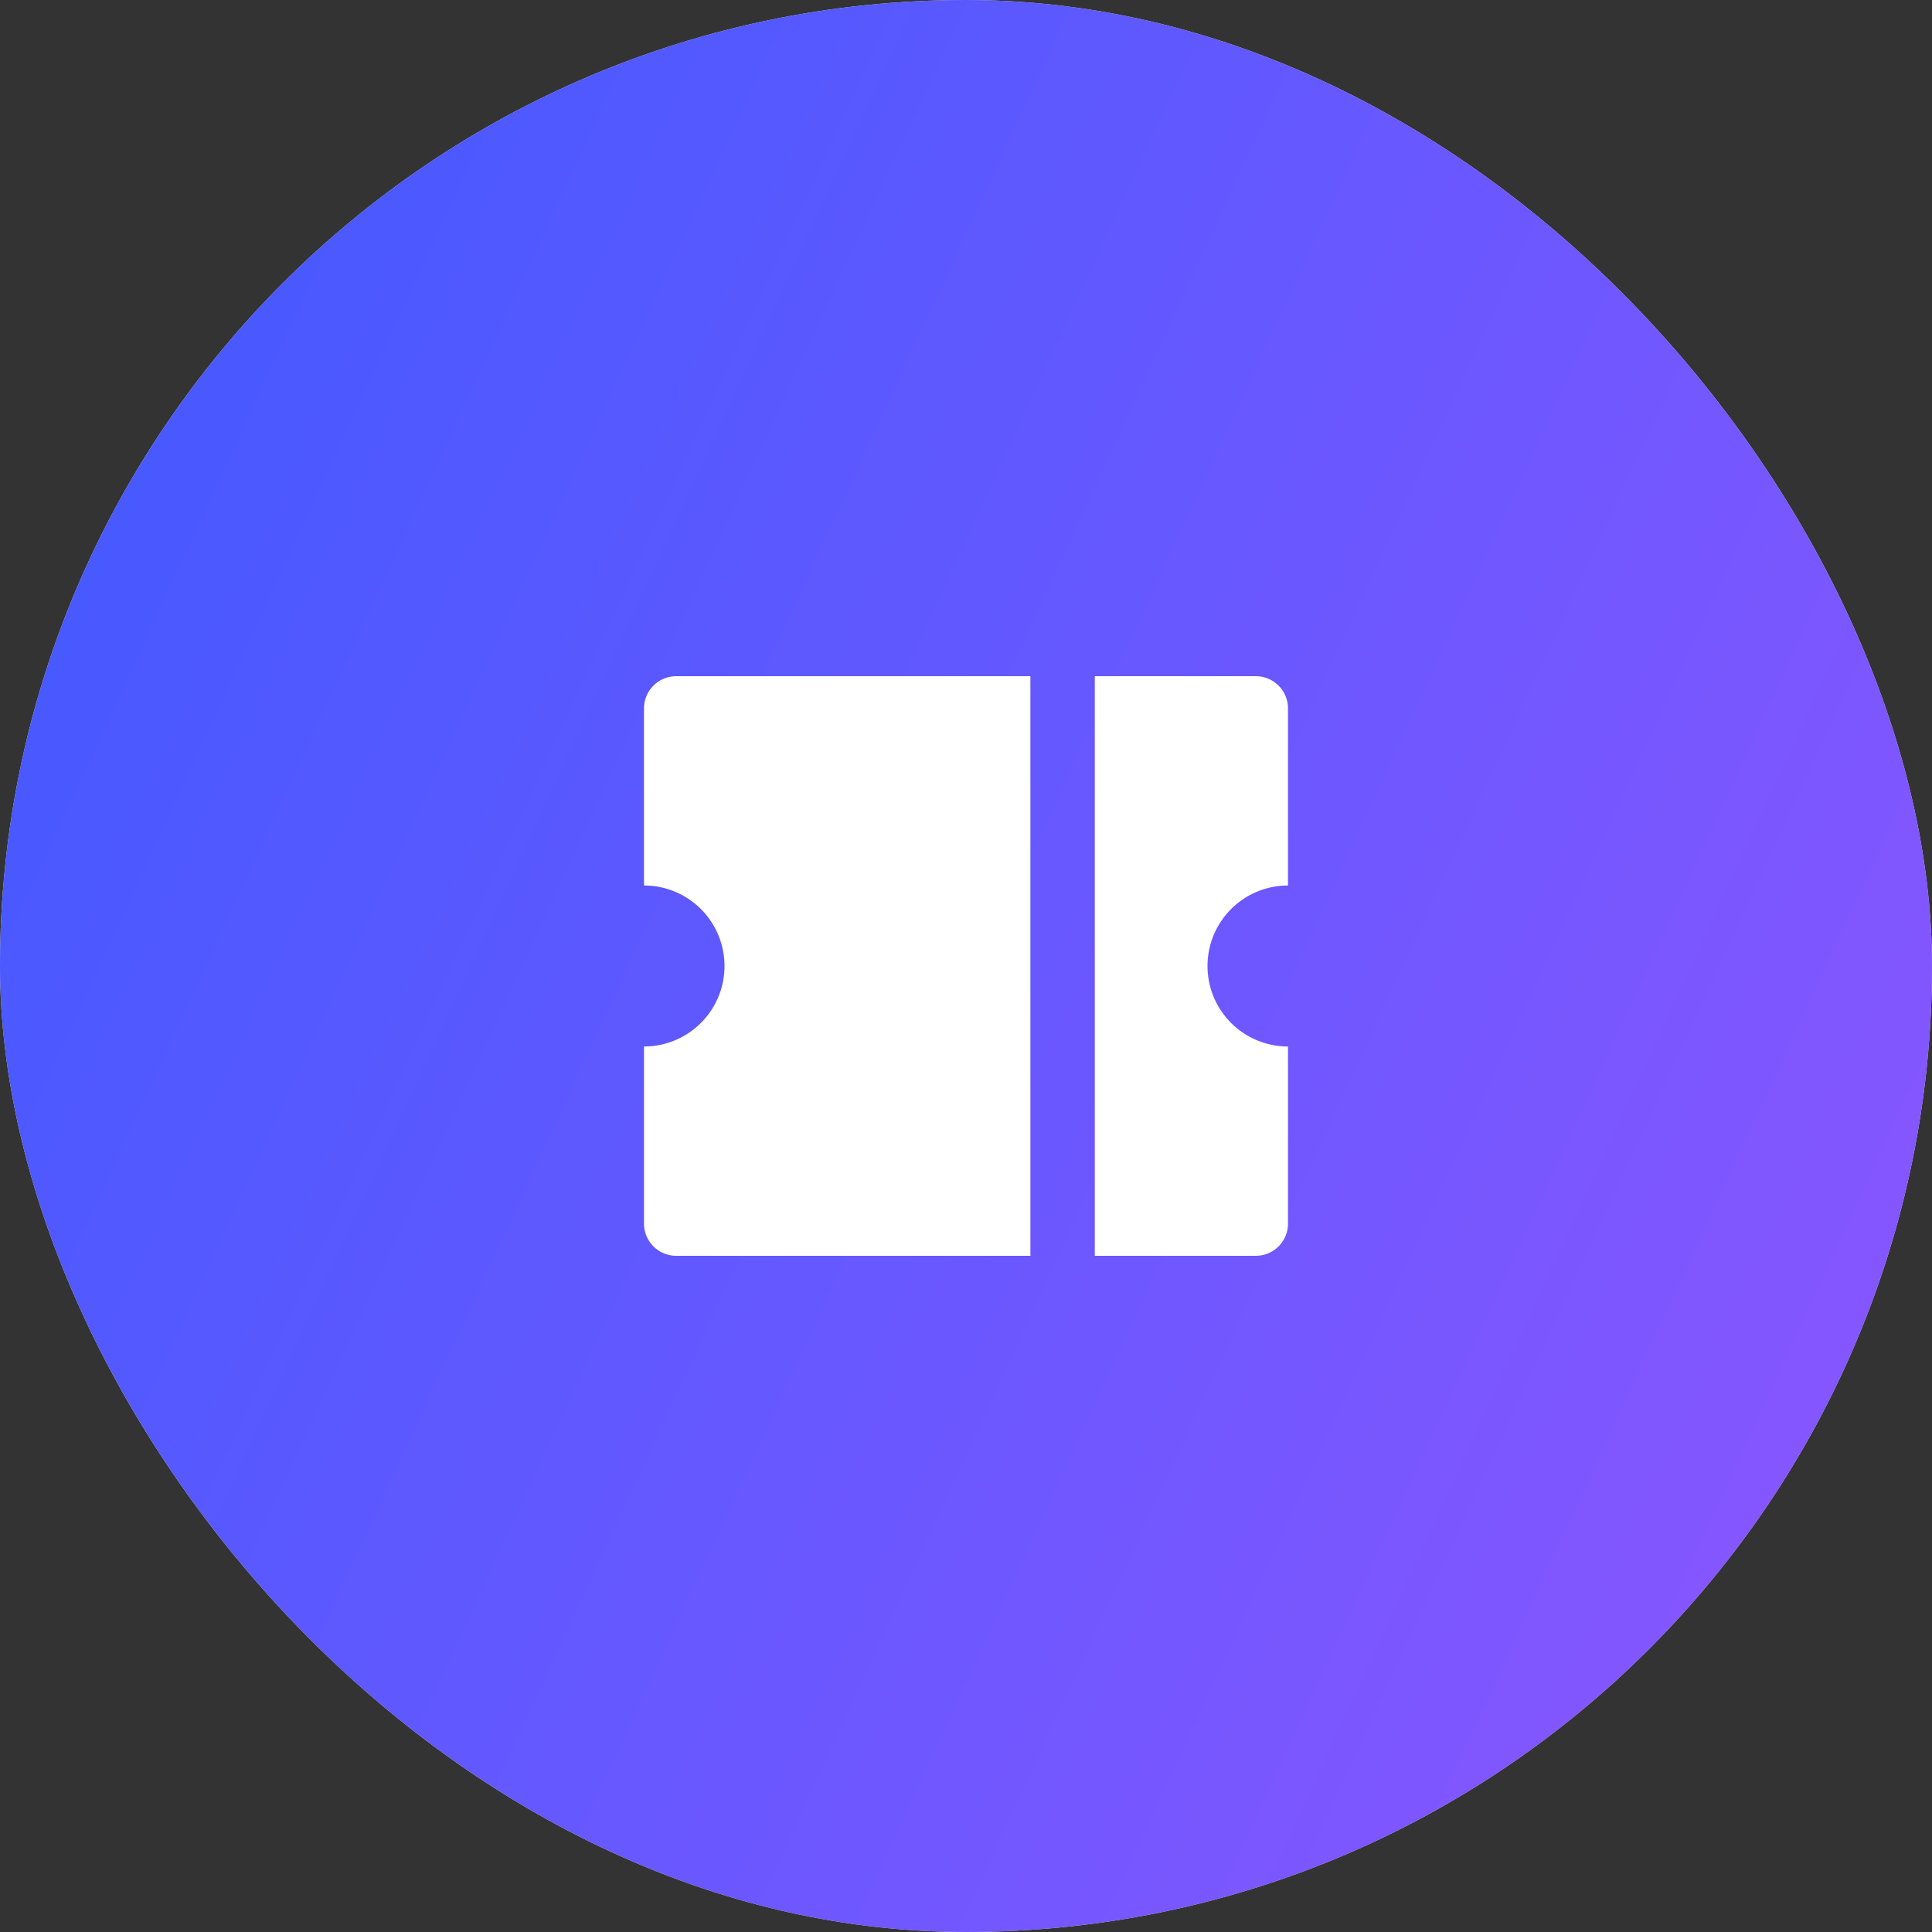 <svg xmlns="http://www.w3.org/2000/svg" fill="none" viewBox="0 0 120 120"><rect x="0" y="0" width="120" height="120" fill="#333333" stroke="none"/><rect width="120" height="120" fill="#D9D9D9" rx="60"/><rect width="120" height="120" fill="url(#a)" rx="60"/><g clip-path="url(#b)"><path fill="#fff" d="M64 42v36H42a2 2 0 0 1-2-2V65a5 5 0 1 0 0-10V44a2 2 0 0 1 2-2h22Zm4 0h10a2 2 0 0 1 2 2v11a5 5 0 1 0 0 10v11a2 2 0 0 1-2 2H68V42Z"/></g><defs><linearGradient id="a" x1="0" x2="187.53" y1="0" y2="86.521" gradientUnits="userSpaceOnUse"><stop stop-color="#3E5AFF"/><stop offset="1" stop-color="#A654FF"/></linearGradient><clipPath id="b"><path fill="#fff" d="M0 0h48v48H0z" transform="translate(36 36)"/></clipPath></defs></svg>